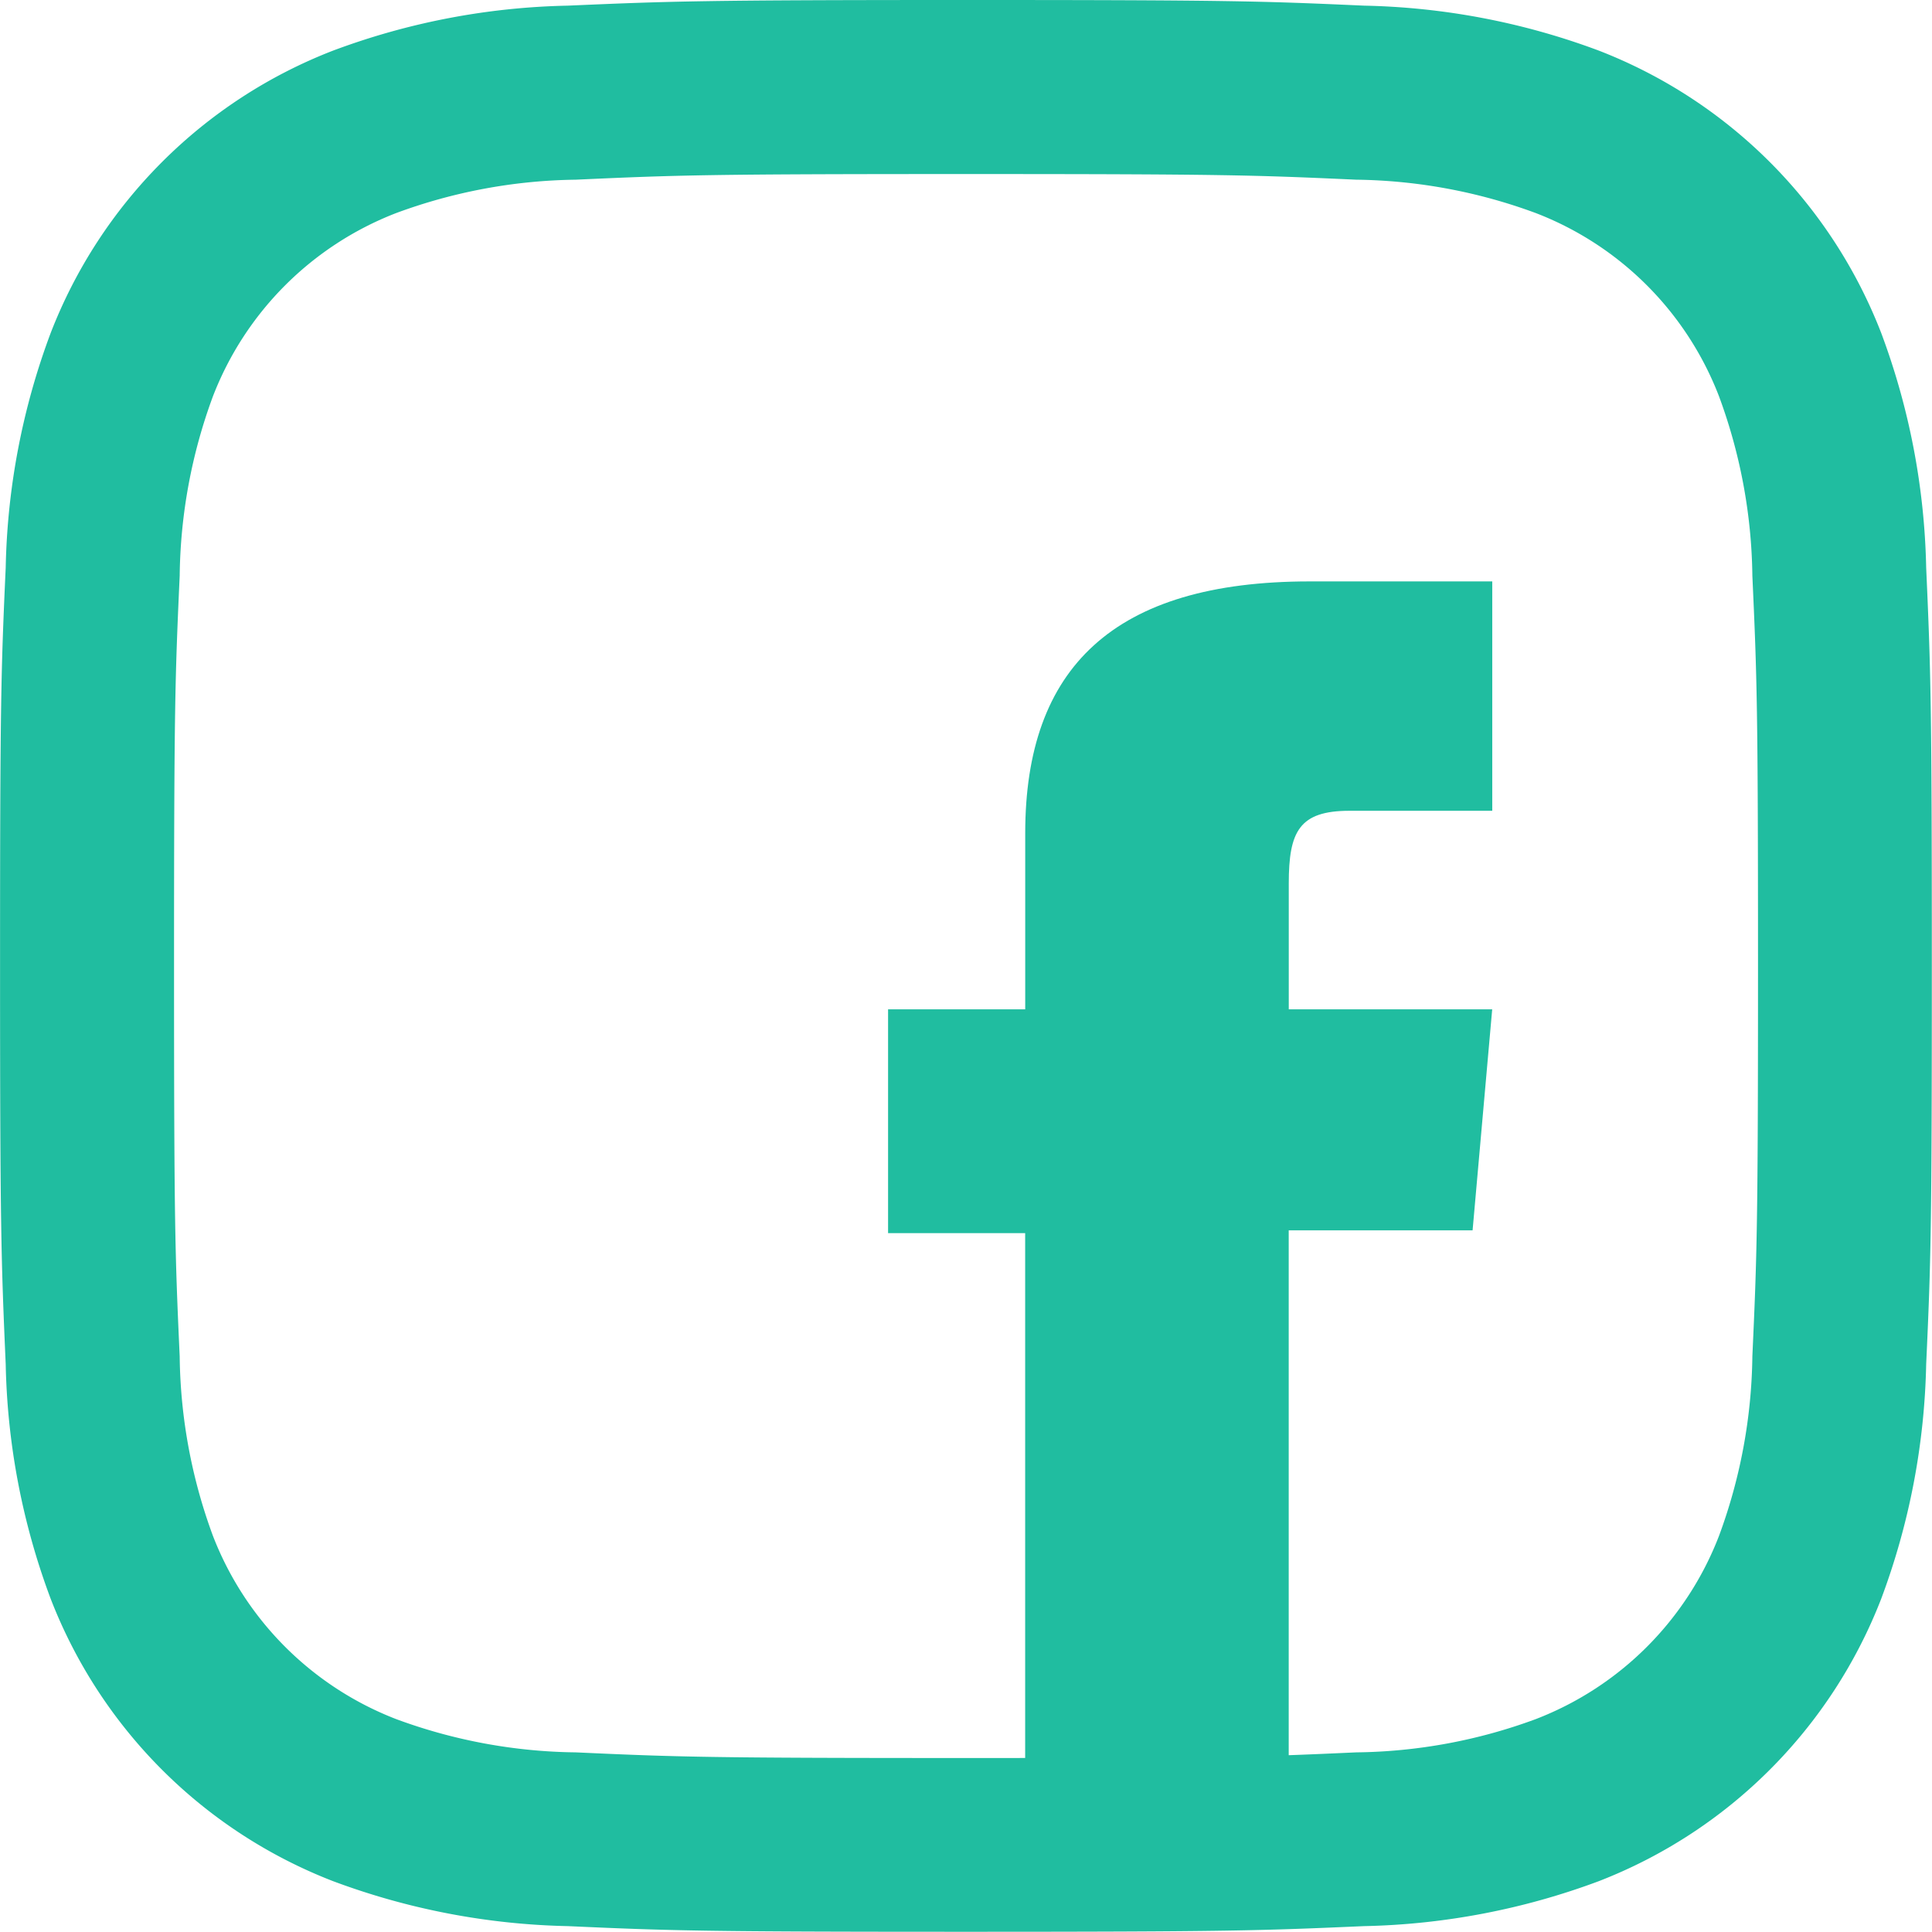 <svg xmlns="http://www.w3.org/2000/svg" width="34.19" height="34.19" viewBox="0 0 34.19 34.19"><defs><style>.a{fill:#20BDA0;}</style></defs><g transform="translate(0)"><path class="a" d="M387.1,159.2h4.664V147.517h3.254l.347-3.911h-3.6v-2.227c0-.922.185-1.287,1.077-1.287h2.524v-4.059h-3.23c-3.471,0-5.035,1.529-5.035,4.455v3.118h-2.427v3.96H387.1Z" transform="translate(-368.958 -125.744)"/><path class="a" d="M452.38,140.181c4.564,0,5.105.018,6.909.1a9.472,9.472,0,0,1,3.174.59,5.649,5.649,0,0,1,3.244,3.244,9.465,9.465,0,0,1,.59,3.174c.082,1.8.1,2.344.1,6.909s-.018,5.105-.1,6.907a9.467,9.467,0,0,1-.59,3.175,5.65,5.65,0,0,1-3.244,3.244,9.441,9.441,0,0,1-3.174.588c-1.8.082-2.343.1-6.909.1s-5.105-.018-6.907-.1a9.449,9.449,0,0,1-3.175-.588,5.663,5.663,0,0,1-3.244-3.244,9.446,9.446,0,0,1-.588-3.175c-.082-1.8-.1-2.343-.1-6.907s.018-5.105.1-6.909a9.444,9.444,0,0,1,.588-3.174,5.663,5.663,0,0,1,3.244-3.244,9.481,9.481,0,0,1,3.175-.59c1.8-.082,2.343-.1,6.907-.1m0-3.08c-4.643,0-5.225.021-7.048.1a12.558,12.558,0,0,0-4.15.795,8.741,8.741,0,0,0-5,5,12.513,12.513,0,0,0-.795,4.15c-.083,1.823-.1,2.405-.1,7.048s.02,5.225.1,7.048a12.513,12.513,0,0,0,.795,4.15,8.741,8.741,0,0,0,5,5,12.6,12.6,0,0,0,4.15.795c1.823.082,2.405.1,7.048.1s5.225-.02,7.048-.1a12.6,12.6,0,0,0,4.15-.795,8.751,8.751,0,0,0,5-5,12.564,12.564,0,0,0,.795-4.15c.084-1.823.1-2.405.1-7.048s-.019-5.225-.1-7.048a12.564,12.564,0,0,0-.795-4.15,8.75,8.75,0,0,0-5-5,12.559,12.559,0,0,0-4.15-.795c-1.823-.082-2.405-.1-7.048-.1" transform="translate(-435.286 -137.101)"/></g></svg>